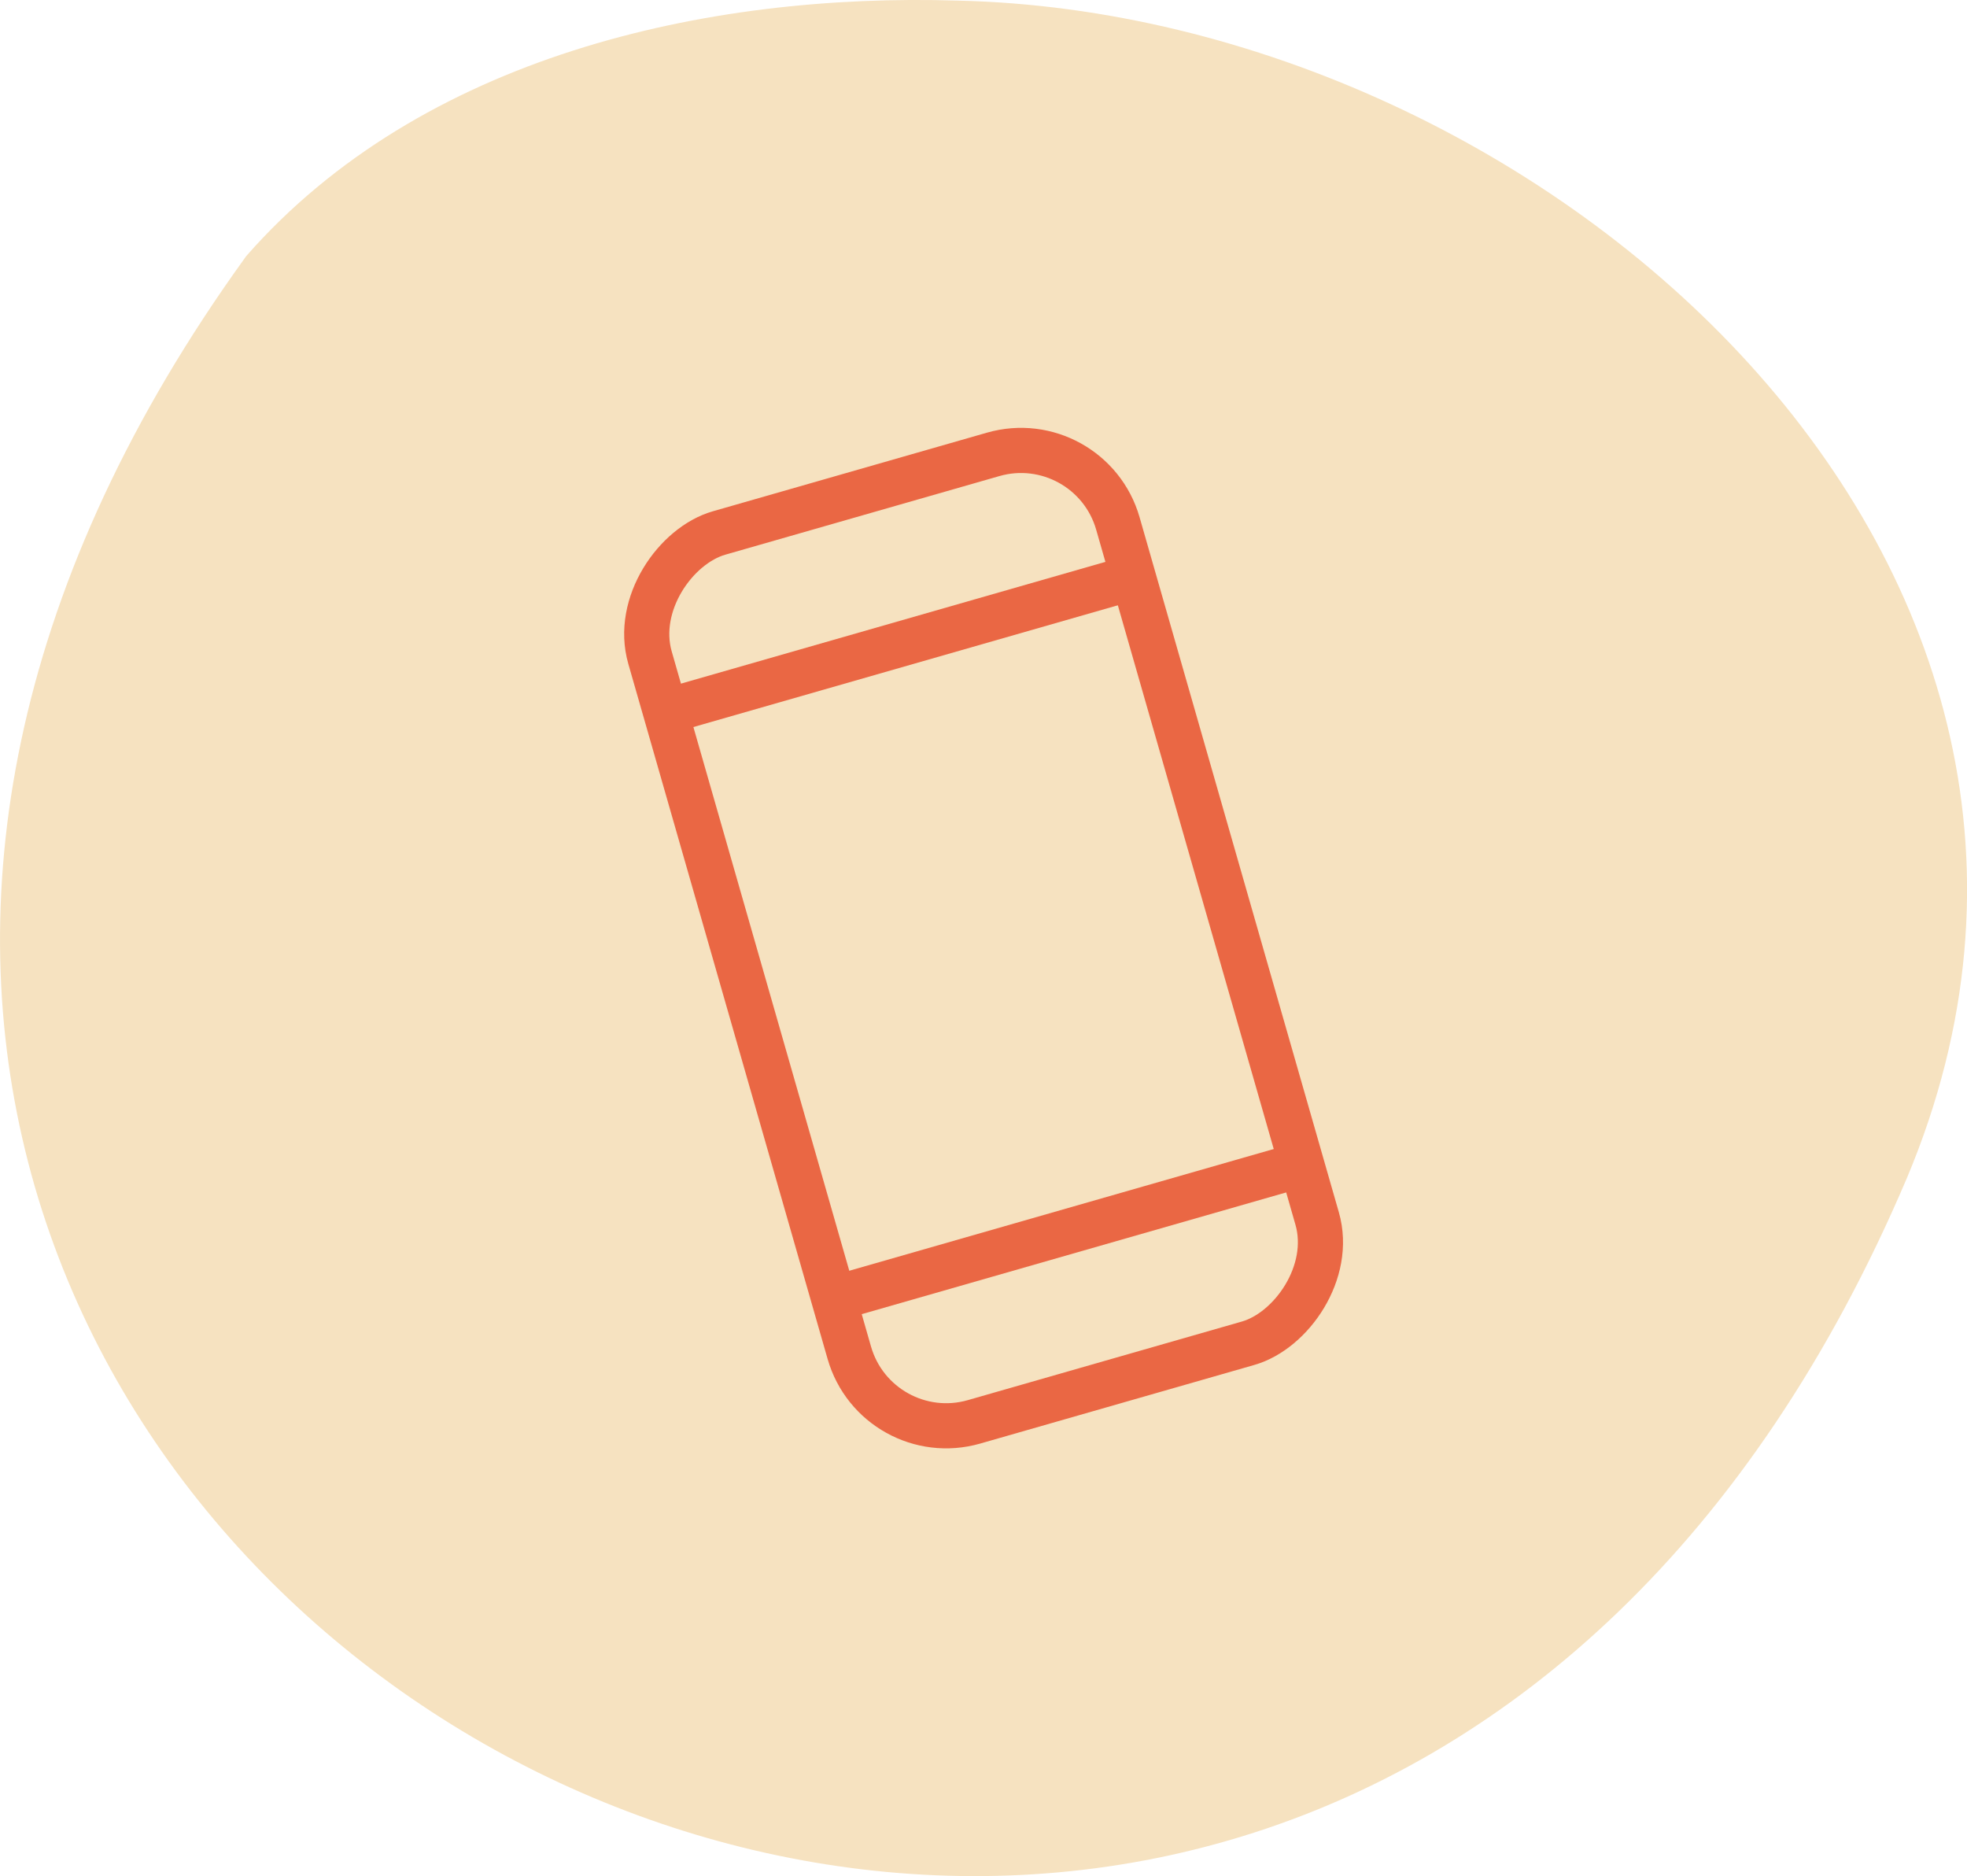 <?xml version="1.0" encoding="UTF-8"?><svg id="Layer_2" xmlns="http://www.w3.org/2000/svg" viewBox="0 0 217.83 207.73"><defs><style>.cls-1{fill:none;stroke:#ea6744;stroke-miterlimit:10;stroke-width:5px;}.cls-2{fill:#f6e2c0;stroke-width:0px;}</style></defs><g id="Layer_1-2"><path class="cls-2" d="M27.16,28.51c-102.95,142.59,115.08,263.96,184.01,101.94C239.75,62.46,171.13,1.59,106.15.07c-28.03-.89-59.51,6.23-78.85,28.25l-.15.18Z"/><rect class="cls-1" x="57.72" y="76.92" width="102.39" height="53.9" rx="11.16" ry="11.16" transform="translate(39.1 237.2) rotate(-106)"/><line class="cls-1" x1="73.69" y1="78.79" x2="125.5" y2="63.93"/><line class="cls-1" x1="92.33" y1="143.8" x2="144.15" y2="128.94"/></g></svg>